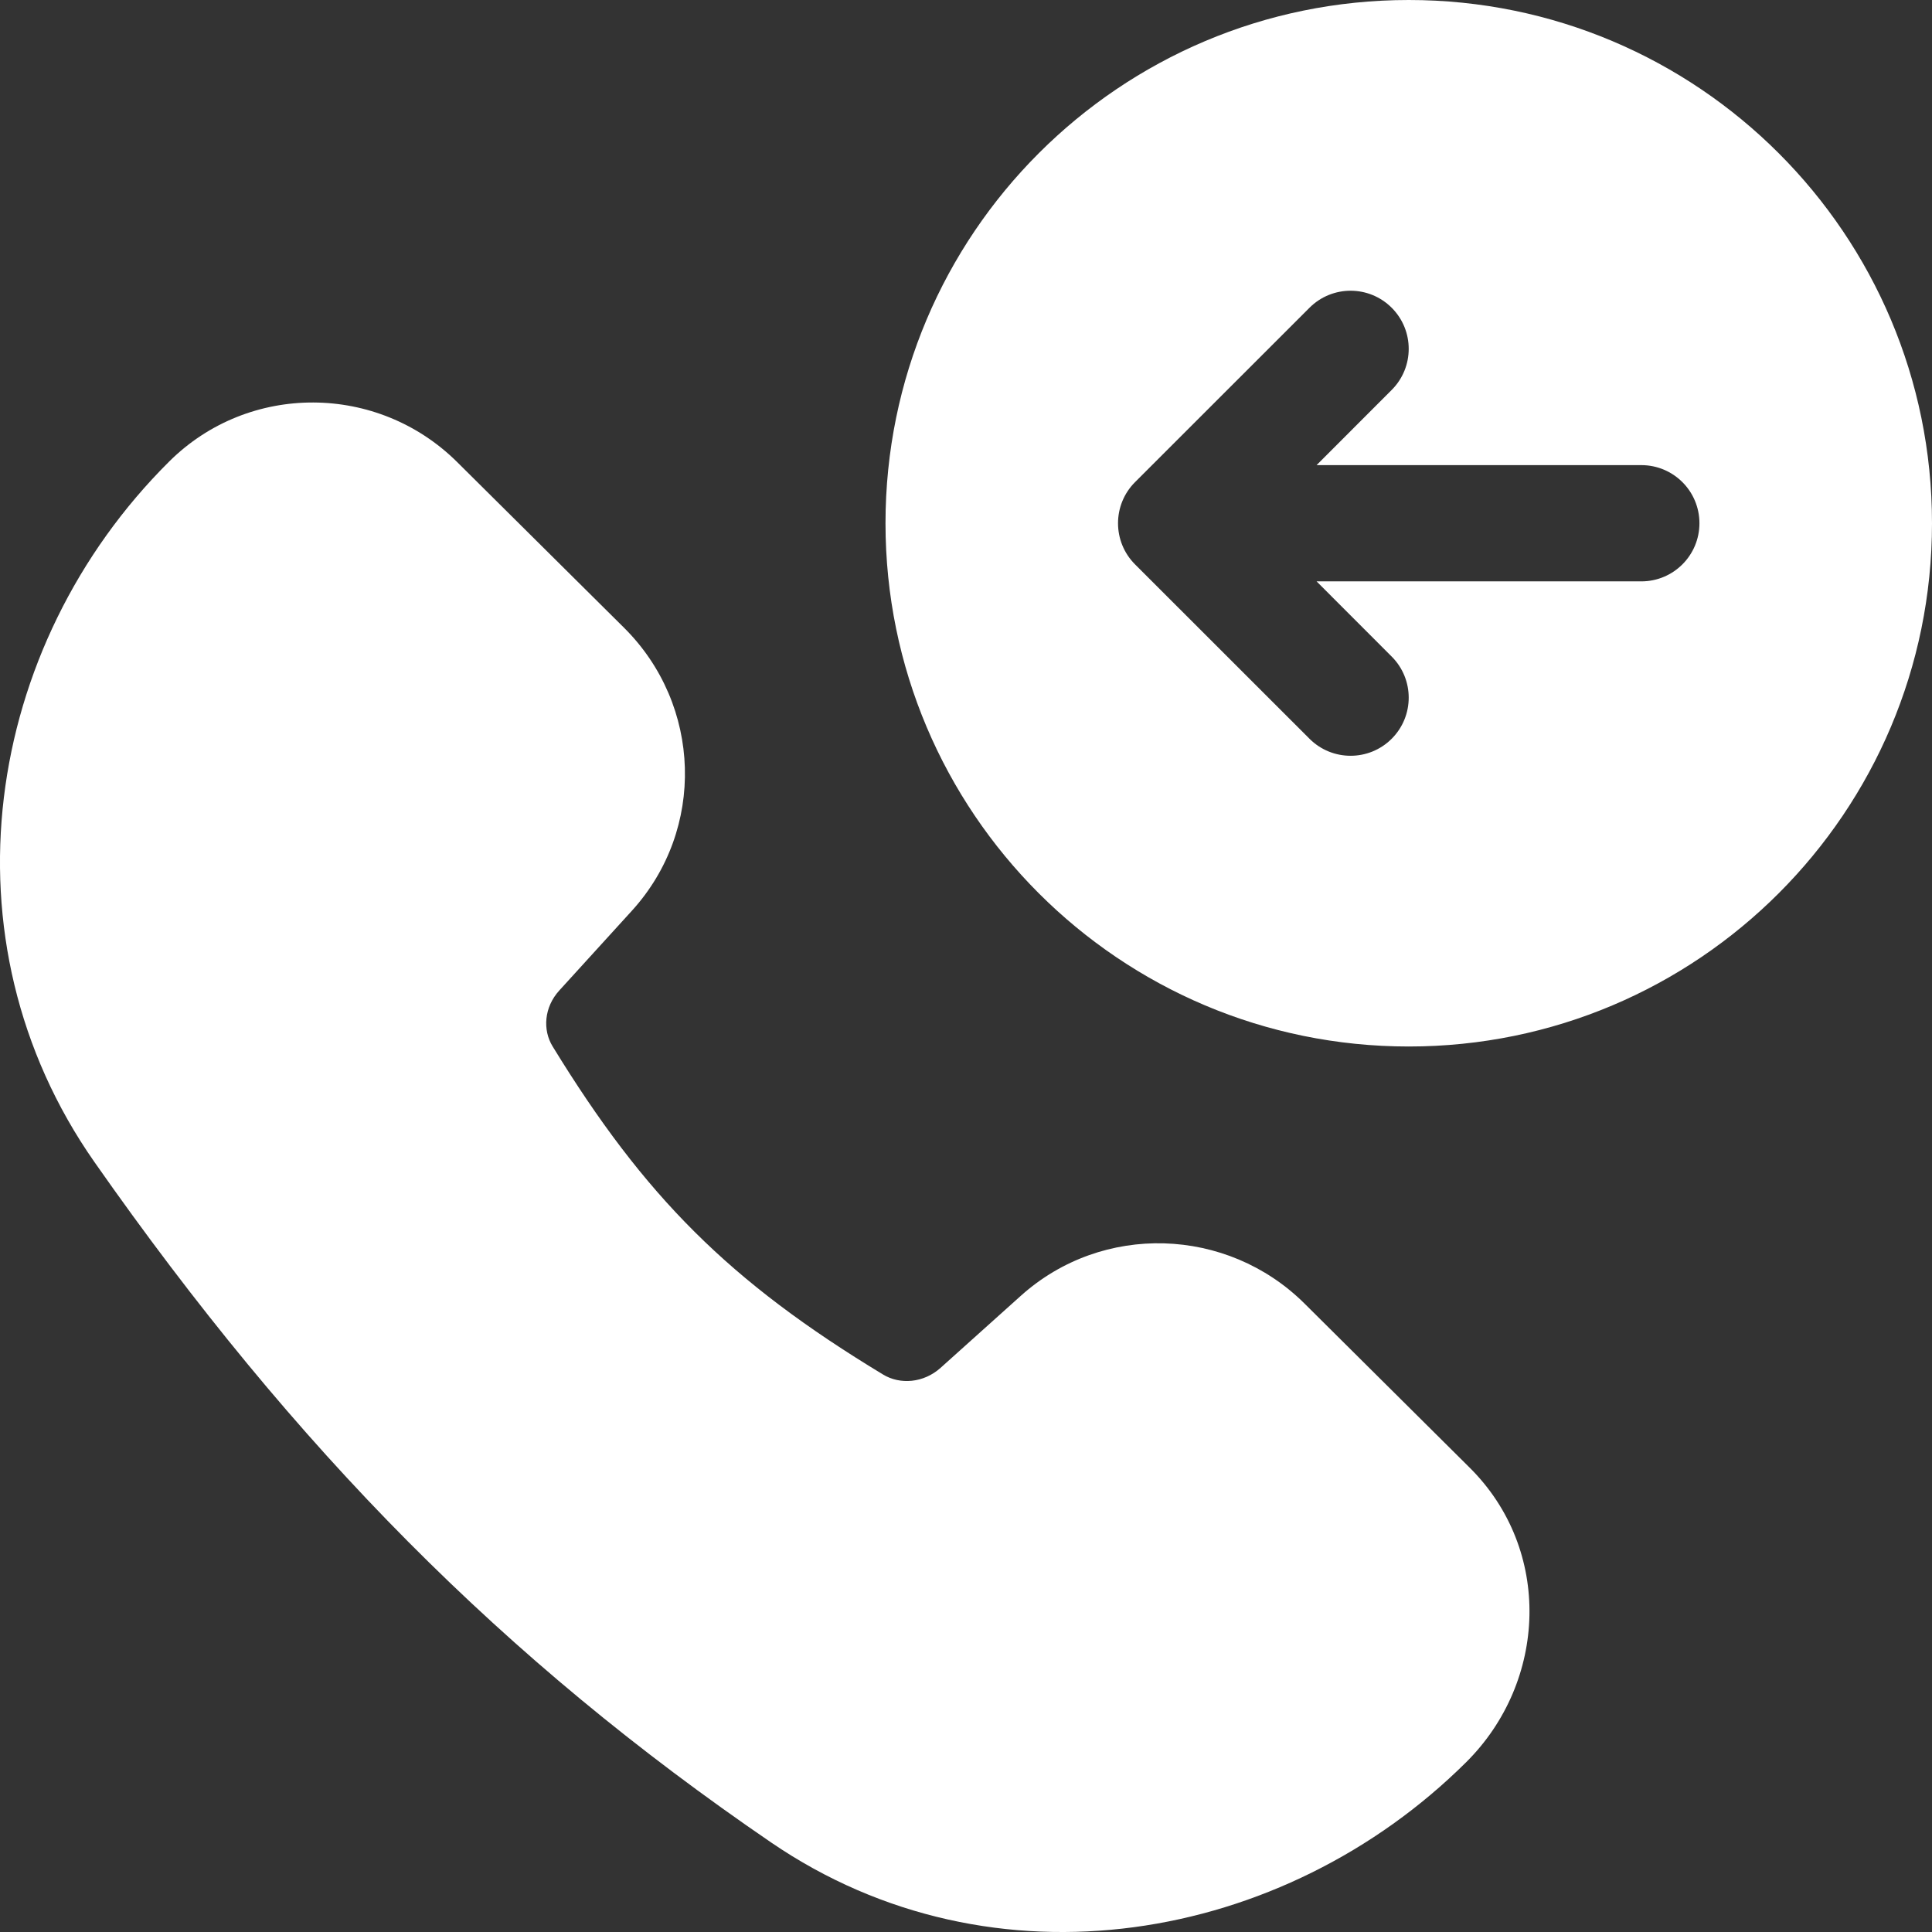 <svg width="24" height="24" viewBox="0 0 24 24" fill="none" xmlns="http://www.w3.org/2000/svg">
<rect x="0" y="0" width="24" height="24" fill="#333333" stroke="none"/>
<path fill-rule="evenodd" clip-rule="evenodd" d="M11 6.5C11 2.91 13.91 0 17.5 0C21.09 0 24 2.91 24 6.5C24 10.09 21.09 13 17.5 13C13.91 13 11 10.09 11 6.5ZM16.267 3.823C16.549 3.541 17.006 3.541 17.288 3.823C17.57 4.105 17.57 4.562 17.288 4.844L16.355 5.778H20.389C20.788 5.778 21.111 6.101 21.111 6.5C21.111 6.899 20.788 7.222 20.389 7.222H16.355L17.288 8.156C17.57 8.438 17.57 8.895 17.288 9.177C17.006 9.459 16.549 9.459 16.267 9.177L14.1 7.011C13.818 6.729 13.818 6.271 14.1 5.989L16.267 3.823ZM5.68 5.741C4.694 4.761 3.094 4.748 2.103 5.732C-0.205 8.025 -0.759 11.675 1.173 14.435C3.676 18.01 6.26 20.619 9.578 22.887C12.342 24.776 15.949 24.14 18.213 21.891C19.222 20.889 19.286 19.254 18.257 18.232L16.204 16.192C15.242 15.238 13.695 15.187 12.682 16.096L11.684 16.992C11.473 17.181 11.181 17.203 10.97 17.075C9.06 15.92 8.008 14.865 6.865 12.999C6.739 12.794 6.759 12.512 6.947 12.305L7.85 11.313C8.769 10.303 8.717 8.757 7.753 7.799L5.68 5.741Z" fill="white"/>
</svg>
